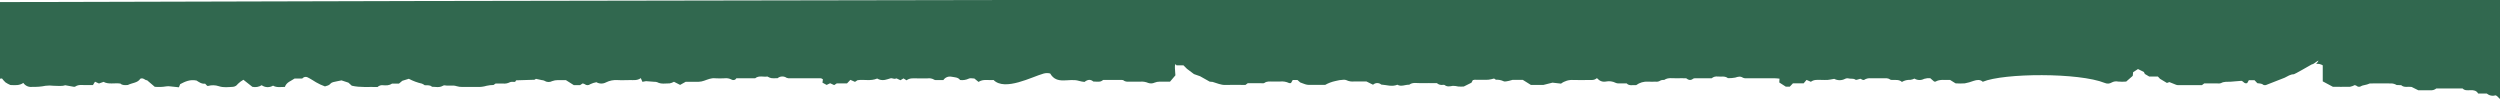 <svg width="714" height="30" viewBox="0 0 714 30" fill="none" xmlns="http://www.w3.org/2000/svg">
<g clip-path="url(#clip0_60_1049)">
<path d="M712.881 -0.282C713.302 -0.282 713.717 -0.282 714.131 -0.282C714.408 -0.282 714.684 -0.217 715 -0.178V27.949C715 28.111 715 28.272 714.96 28.434C714.946 28.472 714.924 28.507 714.895 28.537C714.85 28.581 714.801 28.622 714.75 28.66C713.881 28.537 713.592 27.587 712.776 27.225C712.34 27.359 711.877 27.383 711.429 27.294C710.981 27.204 710.564 27.005 710.216 26.715H707.762C707.294 25.874 706.518 25.726 705.63 25.752C704.741 25.777 703.952 25.92 703.313 25.267H695.812C695.56 25.47 695.267 25.619 694.954 25.706C694.64 25.792 694.312 25.815 693.989 25.771C692.864 25.771 691.738 25.771 690.653 25.771L688.751 24.827C687.731 24.672 686.632 25.099 685.783 24.33L684.467 24.278C684.049 24.024 683.575 23.871 683.085 23.832C680.999 23.8 678.913 23.832 676.828 23.832C676.308 24.06 675.762 24.225 675.202 24.323C674.92 24.359 674.646 24.442 674.393 24.569C674.195 24.723 673.948 24.801 673.696 24.789C673.444 24.777 673.205 24.676 673.024 24.504C672.861 24.412 672.683 24.346 672.498 24.31C672.085 24.53 671.641 24.689 671.182 24.782C669.392 24.834 667.602 24.782 666.266 24.782L663.377 23.237V18.66C662.82 18.307 662.151 18.165 661.495 18.259C663.238 16.189 660.914 18.212 660.629 18.274C660.344 18.336 660.074 18.454 659.837 18.621C659.699 18.711 655.297 21.222 655.132 21.208C654.125 21.208 653.362 21.777 652.5 22.197L647.111 24.304C646.867 24.304 646.538 24.343 646.387 24.213C645.867 23.767 645.216 23.871 644.702 23.761L643.899 22.914H642.268C642.077 23.237 641.925 23.515 641.8 23.729C641.004 24.026 640.741 23.257 640.188 23.082C639.155 23.134 638.135 23.276 637.102 23.334C636.069 23.393 635.194 23.237 634.299 23.748C633.983 23.85 633.647 23.877 633.318 23.826H629.522L628.864 24.317H622.283C622.035 24.329 621.785 24.3 621.546 24.233C620.855 23.981 620.177 23.696 619.572 23.444L618.875 23.69L616.9 22.507L616.295 21.861L613.821 21.861L612.57 21.124L612.294 20.555L610.609 19.721L609.214 20.62C609.214 20.95 609.142 21.305 609.103 21.667L607.24 23.296C606.481 23.365 605.717 23.365 604.957 23.296C604.311 23.153 603.635 23.255 603.062 23.58C602.776 23.751 602.453 23.851 602.119 23.871C601.785 23.892 601.452 23.831 601.147 23.696C593.732 20.703 572.267 20.854 566.278 23.354C565.521 22.643 564.606 22.791 563.646 23.102C562.836 23.411 561.999 23.647 561.145 23.806C560.269 23.867 559.389 23.867 558.513 23.806L556.953 22.837C555.526 22.914 554.091 22.552 552.782 23.308C552.696 23.354 552.538 23.308 552.367 23.27L551.275 22.326C550.686 22.286 550.095 22.351 549.531 22.52C549.105 22.75 548.624 22.865 548.138 22.851C547.652 22.838 547.179 22.696 546.767 22.442C546.397 22.631 545.996 22.756 545.583 22.811C544.742 22.763 543.907 22.969 543.188 23.399C542.418 22.695 541.477 22.856 540.555 22.83C540.305 22.83 539.989 22.83 539.832 22.733C539.252 22.249 538.581 22.358 537.923 22.352C536.712 22.352 535.502 22.352 534.291 22.352C533.628 22.282 532.961 22.445 532.409 22.811C532.35 22.856 532.244 22.811 532.073 22.843L531.323 22.494C530.737 22.617 530.152 22.927 529.922 22.759C529.263 22.294 528.559 22.604 527.915 22.391C527.589 22.318 527.247 22.364 526.954 22.52C526.477 22.77 525.945 22.901 525.404 22.901C524.864 22.901 524.331 22.77 523.854 22.52C523.117 22.649 522.538 22.779 522.012 22.824C521.486 22.869 520.847 22.824 520.262 22.824C519.196 22.824 518.097 22.649 517.189 23.36L515.952 22.817L515.116 23.806H512.049L511.168 24.743H510.016L508.16 23.554C508.16 23.289 508.2 22.94 508.226 22.462C507.687 22.417 507.246 22.352 506.805 22.352C504.173 22.352 501.541 22.352 498.908 22.352C498.539 22.403 498.161 22.356 497.816 22.216C497.053 21.693 496.375 21.906 495.585 22.158C494.899 22.291 494.199 22.345 493.5 22.32C492.624 21.635 491.585 21.951 490.617 21.861C490.303 21.812 489.982 21.831 489.676 21.917C489.37 22.003 489.087 22.154 488.847 22.358C487.347 22.358 485.926 22.358 484.504 22.358C484.182 22.358 483.761 22.32 483.543 22.494C482.793 23.089 482.168 22.811 481.569 22.352C480.615 22.352 479.74 22.32 478.865 22.352C477.687 22.404 476.45 22.068 475.351 22.798C475.232 22.875 475.022 22.798 474.857 22.837C474.613 22.85 474.375 22.916 474.16 23.031C473.774 23.286 473.304 23.39 472.844 23.322C472.14 23.322 471.422 23.373 470.718 23.322C469.488 23.233 468.267 23.587 467.283 24.317C466.316 24.22 465.309 24.62 464.579 23.819C463.763 23.819 463.013 23.819 462.263 23.819C461.975 23.837 461.687 23.781 461.427 23.657C460.579 23.225 459.605 23.092 458.67 23.283C458.23 23.377 457.772 23.349 457.348 23.202C456.923 23.055 456.549 22.794 456.268 22.449C456.228 22.397 456.11 22.41 455.952 22.371C455.406 22.934 454.636 22.856 453.899 22.85C452.399 22.85 450.892 22.888 449.391 22.85C448.113 22.748 446.842 23.117 445.825 23.884L443.39 23.606L440.817 24.252L437.218 24.252L434.902 22.804C434.072 22.804 433.033 22.804 431.993 22.804C431.639 22.881 431.289 22.978 430.947 23.095C430.427 23.173 429.756 23.405 429.394 23.186C428.72 22.87 427.975 22.728 427.229 22.772L426.709 22.423C426.158 22.586 425.595 22.704 425.025 22.779C423.708 22.824 422.438 22.779 421.149 22.779C420.977 22.796 420.807 22.831 420.642 22.882L420.247 23.619L418.043 24.718C417.53 24.718 417.023 24.75 416.529 24.718C416.008 24.592 415.474 24.525 414.937 24.517C414.108 24.659 413.318 24.873 412.575 24.278C412.469 24.194 412.252 24.226 412.088 24.239C411.784 24.288 411.473 24.27 411.178 24.185C410.883 24.1 410.612 23.95 410.383 23.748C408.83 23.748 407.324 23.709 405.823 23.748C404.698 23.787 403.494 23.412 402.467 24.2C401.322 24.142 400.19 24.847 399.098 24.2C397.506 24.847 396.005 24.246 394.492 24.155C394.167 23.87 393.744 23.715 393.308 23.724C392.872 23.732 392.456 23.903 392.143 24.2L390.248 23.263H386.799C386.01 23.361 385.209 23.228 384.496 22.882C384.264 22.794 384.015 22.756 383.766 22.772C382.946 22.804 382.133 22.932 381.344 23.153C380.337 23.368 379.369 23.734 378.475 24.239C376.896 24.239 375.31 24.239 373.731 24.239C373.404 24.226 373.08 24.168 372.77 24.065C372.303 23.929 371.967 23.755 371.342 23.541L370.566 22.856H369.197L368.703 23.722C368.493 23.722 368.289 23.787 368.171 23.722C367.342 23.326 366.413 23.175 365.499 23.289C364.841 23.289 364.183 23.289 363.406 23.289C362.63 23.289 361.834 23.16 361.123 23.683C360.899 23.851 360.465 23.767 360.149 23.767C358.833 23.767 357.563 23.767 356.352 23.767L355.694 24.259C353.766 24.259 351.884 24.194 350.009 24.259C348.693 24.317 347.554 23.735 346.324 23.393L345.5 23.322L342.751 21.777L341 21.16L339 19.66L338 18.66H336C335.198 17.258 335.723 21.286 335.697 21.512L334.157 23.322H331.169C330.677 23.321 330.189 23.418 329.735 23.606C329.173 23.864 328.53 23.894 327.945 23.69C327.226 23.38 326.438 23.253 325.655 23.322C324.694 23.322 323.734 23.322 322.773 23.322C322.115 23.322 321.457 23.431 320.871 22.94C320.688 22.844 320.478 22.808 320.272 22.837H315.074C314.258 23.386 314.258 23.386 312.251 23.283C311.455 22.585 310.639 22.695 309.737 23.399C309.193 23.349 308.656 23.247 308.132 23.095C305.316 22.219 301.86 24.344 299.932 20.988C299.325 20.831 298.686 20.835 298.081 21.001C294.774 21.908 286.996 26.124 283.758 22.843C282.277 22.992 280.797 22.501 279.468 23.393L278.283 22.423C277.724 22.423 277.066 22.229 276.671 22.462C275.903 22.826 275.042 22.96 274.197 22.85C273.644 22.048 272.664 22.093 271.821 21.925C271.372 21.819 270.901 21.852 270.472 22.02C270.043 22.188 269.678 22.482 269.426 22.863C268.854 22.863 268.307 22.863 267.768 22.863C267.439 22.863 267.018 22.921 266.801 22.753C266.226 22.413 265.548 22.283 264.886 22.384L262.01 22.384C260.944 22.384 259.845 22.21 258.911 22.934L258.036 22.391L257.174 22.914L256.081 22.404C256.027 22.397 255.971 22.397 255.917 22.404C255.384 22.72 254.864 22.236 254.344 22.365C253.806 22.546 253.259 22.699 252.705 22.824C251.953 22.966 251.173 22.826 250.521 22.43C248.639 23.244 246.731 22.61 244.895 22.908L244.184 23.38L242.868 22.804L241.914 23.813L238.985 23.813L238.242 24.304L237.09 23.774L236.083 24.252L234.893 23.606C234.945 23.244 234.985 22.959 235.024 22.669C234.59 22.236 234.109 22.358 233.662 22.352H225.766C225.395 22.403 225.017 22.361 224.667 22.229C224.285 21.962 223.825 21.827 223.357 21.845C222.889 21.862 222.44 22.032 222.081 22.326C220.192 22.391 220.192 22.391 219.166 21.854C218.047 22.048 216.757 21.473 215.665 22.358H210.308C210.248 22.475 210.164 22.578 210.061 22.661C209.958 22.743 209.839 22.804 209.711 22.84C209.583 22.875 209.449 22.884 209.317 22.865C209.186 22.847 209.059 22.802 208.946 22.733C208.327 22.397 207.614 22.265 206.913 22.358C206.036 22.407 205.158 22.407 204.281 22.358C203.103 22.216 202.09 22.72 201.063 23.063C200.567 23.243 200.045 23.343 199.517 23.36H195.832L194.239 24.246L192.482 23.354C192.104 23.575 191.69 23.73 191.258 23.813C190.067 23.813 188.837 24.091 187.698 23.477C187.424 23.384 187.133 23.344 186.843 23.36L184.507 23.179L183.474 23.367C183.296 22.973 183.171 22.72 183.007 22.307C182.039 23.031 180.993 22.863 179.973 22.869C178.762 22.869 177.545 22.947 176.341 22.869C175.22 22.796 174.1 23.019 173.097 23.515C172.673 23.748 172.195 23.866 171.709 23.86C171.224 23.853 170.75 23.721 170.333 23.477C169.726 23.584 169.137 23.773 168.583 24.039C168.362 24.222 168.082 24.323 167.793 24.323C167.504 24.323 167.224 24.222 167.003 24.039C166.817 23.942 166.617 23.87 166.411 23.826L165.641 24.323H163.897L161.621 22.882H159.271C158.741 22.883 158.215 22.977 157.718 23.16C157.37 23.348 156.975 23.438 156.578 23.419C156.181 23.401 155.797 23.276 155.468 23.056C155.246 22.951 155.004 22.892 154.757 22.882L153.046 22.514C152.948 22.572 152.777 22.772 152.599 22.779C150.855 22.85 149.118 22.888 147.407 22.94L147.117 23.38C146.538 23.412 145.946 23.283 145.584 23.502C144.995 23.809 144.325 23.933 143.663 23.858H141.544L140.952 24.271C140.287 24.276 139.625 24.352 138.978 24.498C138.103 24.763 137.188 24.877 136.273 24.834C134.852 24.834 133.437 24.834 132.016 24.834C131.476 24.843 130.939 24.768 130.423 24.614C129.298 24.226 128.133 24.614 127.008 24.369C126.8 24.36 126.595 24.416 126.422 24.53C125.442 25.092 124.396 24.776 123.376 24.782C122.77 24.188 121.967 24.414 121.283 24.336C121.048 24.154 120.789 24.004 120.513 23.89C119.205 23.594 117.944 23.127 116.762 22.501L114.9 23.076C114.663 23.276 114.315 23.561 113.953 23.871H111.979C111.614 24.129 111.188 24.292 110.741 24.343C110.287 24.391 109.828 24.391 109.373 24.343C109.094 24.305 108.81 24.33 108.543 24.418C108.276 24.505 108.033 24.652 107.833 24.847C105.359 24.769 102.937 25.047 100.47 24.478L99.509 23.606L97.535 22.959C96.719 23.128 95.949 23.257 95.199 23.444C94.872 23.508 94.574 23.674 94.35 23.916C93.995 24.414 93.455 24.453 92.803 24.679C91.918 24.364 91.066 23.968 90.257 23.496C89.599 23.05 88.941 22.707 88.283 22.307C87.519 21.828 86.914 21.828 86.309 22.43L84.131 22.43C83.13 23.14 81.821 23.464 81.36 24.821C80.182 24.821 79.024 25.073 77.978 24.459C77.488 24.759 76.917 24.907 76.34 24.885C75.763 24.863 75.206 24.672 74.74 24.336C73.947 24.829 72.986 24.994 72.069 24.795L69.516 22.779C68.928 23.109 68.388 23.515 67.91 23.987C67.762 24.206 67.568 24.392 67.341 24.531C67.114 24.67 66.859 24.76 66.594 24.795C65.232 24.866 63.843 25.073 62.501 24.62C61.511 24.285 60.441 24.258 59.435 24.543C59.343 24.546 59.253 24.535 59.165 24.511L58.586 23.897C57.546 24.02 56.796 23.418 56.138 23.005C54.282 22.61 52.848 23.302 51.459 24.032L51.097 24.931C50.235 24.834 49.419 24.737 48.597 24.666C48.229 24.607 47.853 24.607 47.485 24.666C46.398 24.849 45.292 24.89 44.195 24.789L41.99 22.908C41.464 23.018 41.01 22.1 40.075 22.481C39.332 23.696 37.752 23.638 36.515 24.271C35.732 24.33 34.943 24.401 34.39 23.864C32.679 23.632 31.014 24.175 29.58 23.38L28.264 23.845L27.132 23.334L26.546 24.297C25.954 24.297 25.408 24.297 24.868 24.297C23.73 24.369 22.532 24.006 21.479 24.73C21.324 24.799 21.15 24.813 20.986 24.769C20.262 24.646 19.538 24.511 18.617 24.343C17.683 24.679 16.511 24.511 15.327 24.498C14.556 24.395 13.775 24.395 13.004 24.498C11.784 24.746 10.538 24.848 9.293 24.802C8.79 24.884 8.274 24.822 7.807 24.623C7.339 24.423 6.941 24.095 6.66 23.677C5.515 24.491 4.232 24.323 2.962 24.278C2.471 24.071 2.002 23.818 1.561 23.522C1.17 23.155 0.815 22.752 0.501 22.32L0.324 22.533C-0.149 22.309 -0.643 22.129 -1.15 21.997C-1.631 21.905 -2.127 21.925 -2.598 22.055C-3.109 22.252 -3.598 22.499 -4.059 22.791C-4.625 22.766 -5.192 22.831 -5.737 22.985C-6.704 23.464 -7.678 23.334 -8.672 23.302L-9.751 22.365C-10.771 22.365 -11.81 22.365 -12.857 22.365C-13.103 22.348 -13.348 22.405 -13.561 22.526C-13.976 22.806 -14.485 22.92 -14.982 22.843C-735.403 22.843 -1709.87 -0.282 712.881 -0.282Z" fill="#31684F"/>
</g>
<defs>
<clipPath id="clip0_60_1049">
<rect width="714" height="30" fill="white"/>
</clipPath>
</defs>
</svg>

